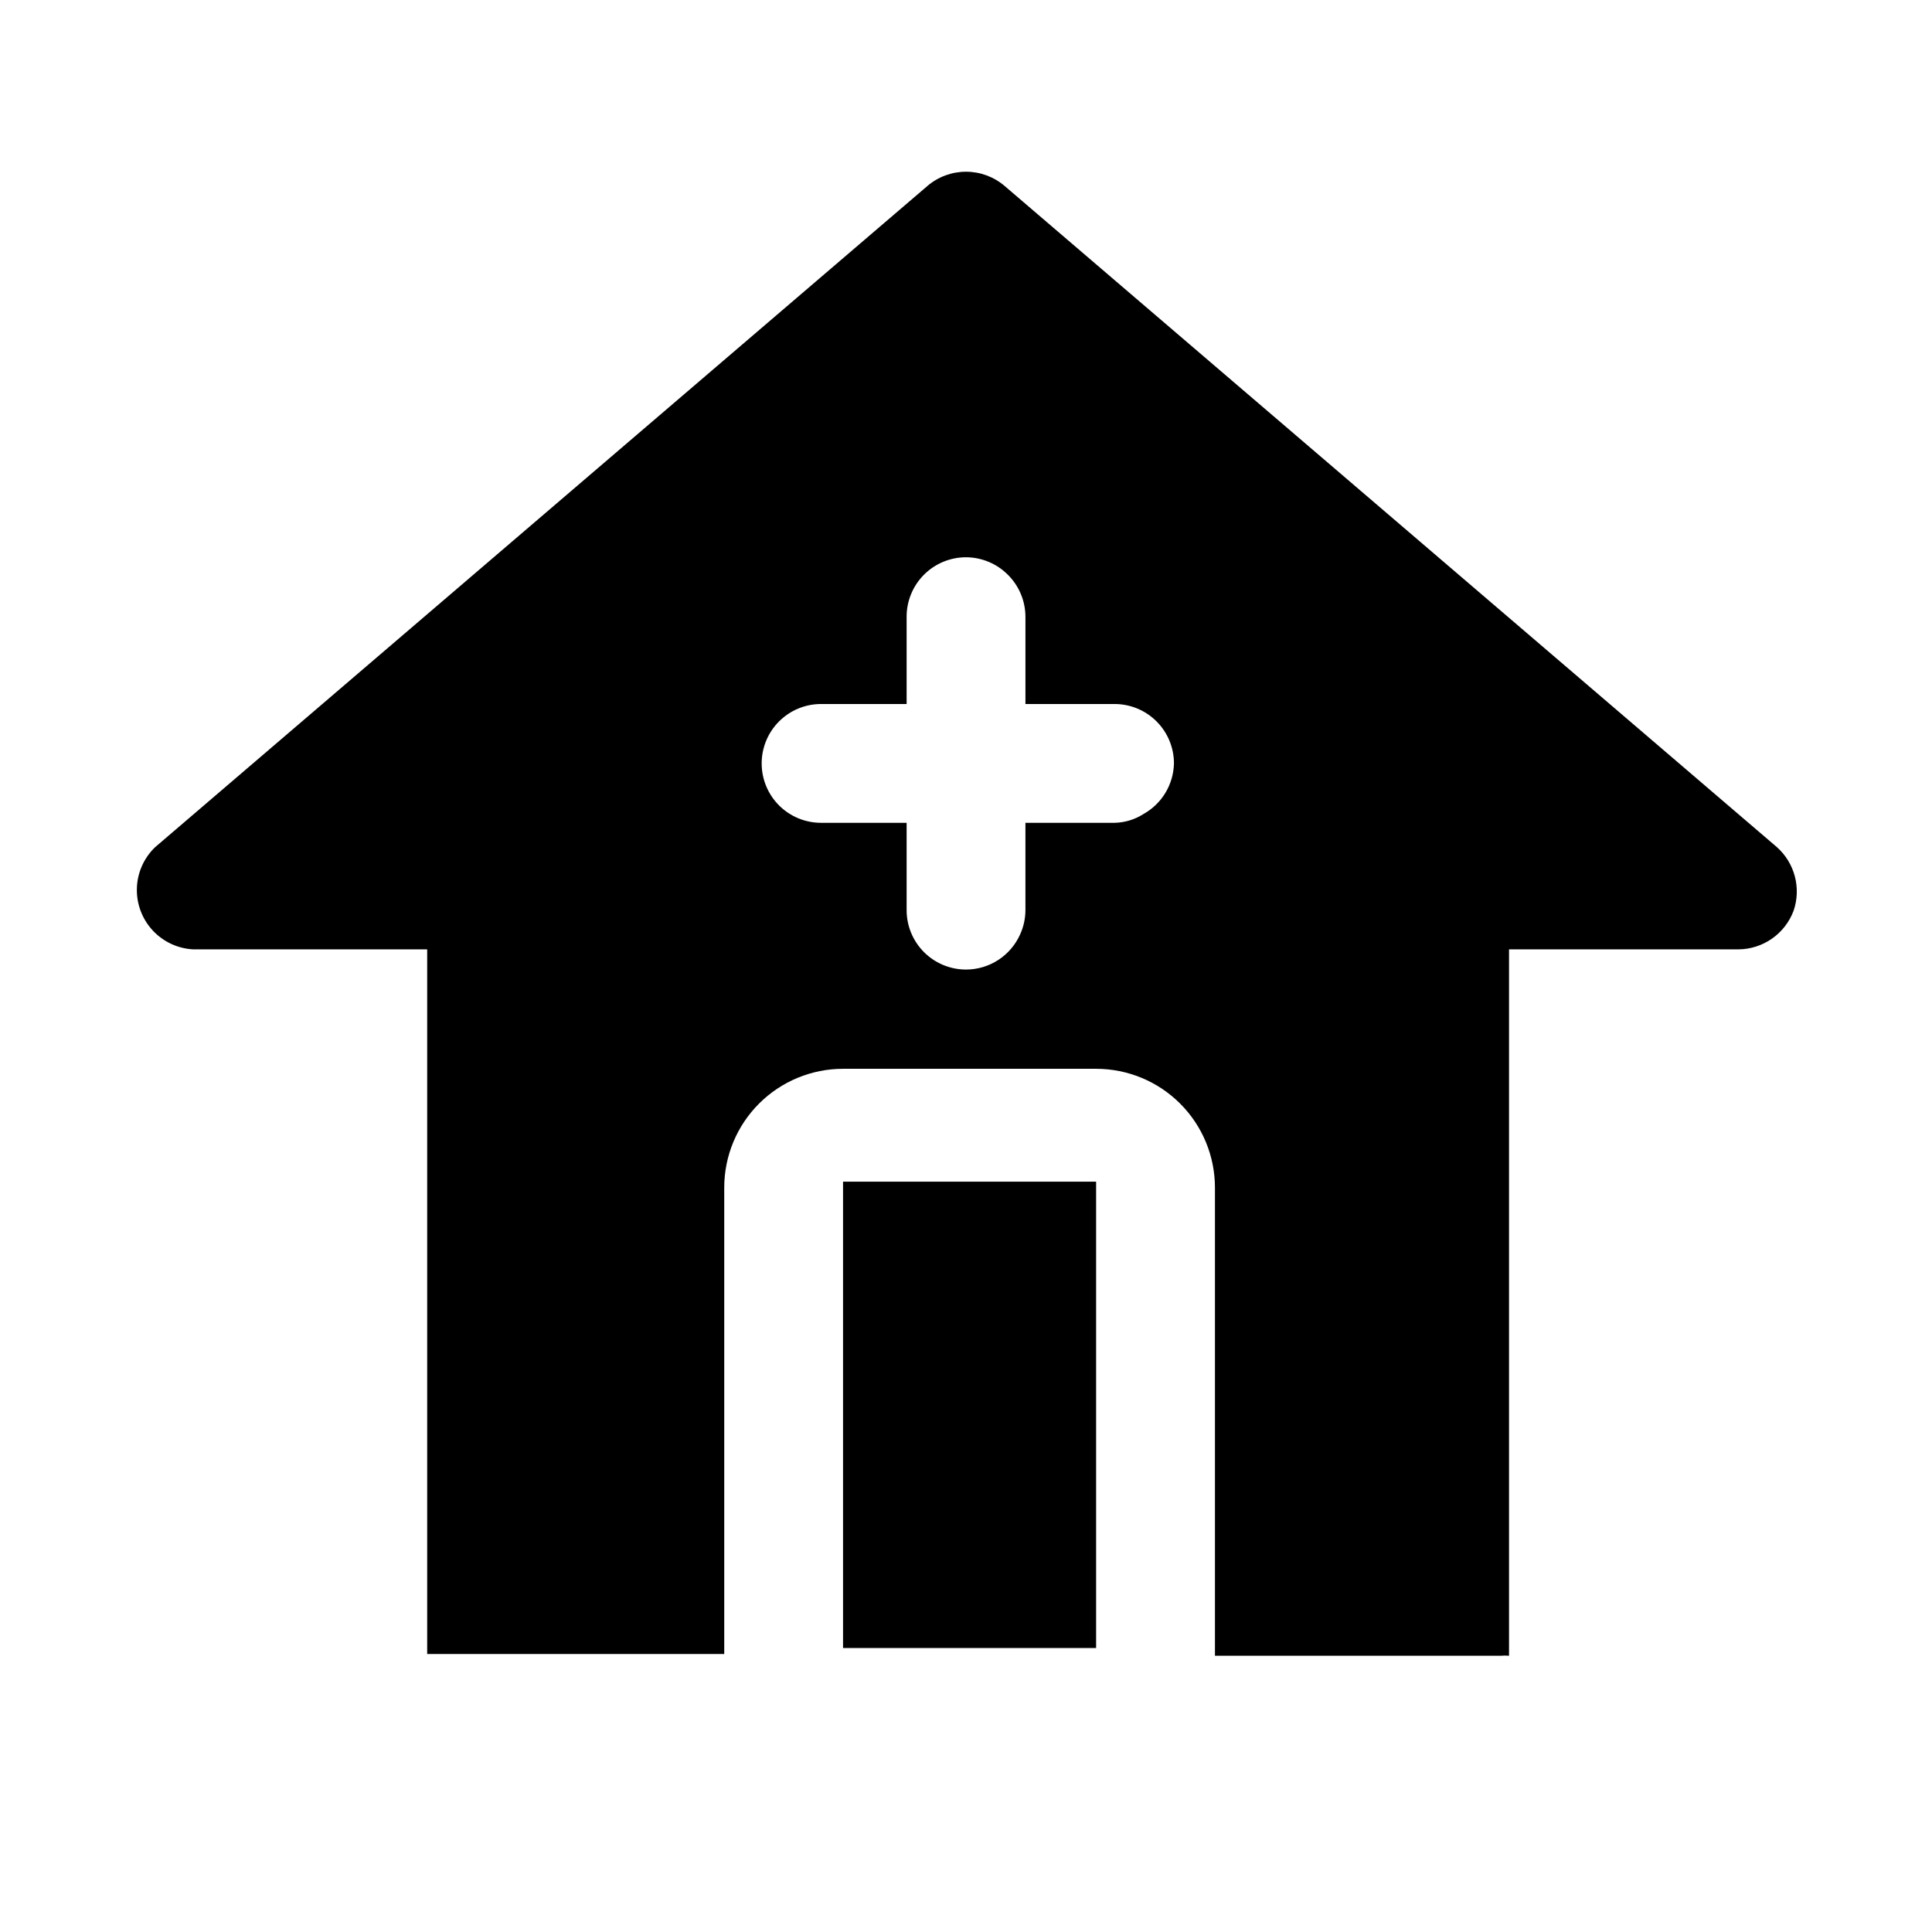 <?xml version="1.0" encoding="UTF-8"?>
<!-- Uploaded to: SVG Repo, www.svgrepo.com, Generator: SVG Repo Mixer Tools -->
<svg fill="#000000" width="800px" height="800px" version="1.1" viewBox="144 144 512 512" xmlns="http://www.w3.org/2000/svg">
 <path d="m434.48 457.15v123.59h-67.066v-123.59zm184.84-71.793c-1.117 2.988-3.113 5.566-5.727 7.394-2.617 1.828-5.727 2.82-8.914 2.84h-60.773v187.2c-0.73-0.07-1.469-0.07-2.203 0h-75.73v-124.06c0-8.352-3.316-16.359-9.223-22.266-5.902-5.902-13.914-9.223-22.266-9.223h-67.066c-8.352 0-16.363 3.32-22.266 9.223-5.906 5.906-9.223 13.914-9.223 22.266v123.59l-76.676 0.004h-2.047v-186.73h-61.875c-4.129-0.176-8.023-1.973-10.84-4.996s-4.332-7.035-4.219-11.164c0.113-4.133 1.848-8.055 4.828-10.918l204.67-175.23v-0.004c2.852-2.438 6.481-3.777 10.234-3.777 3.75 0 7.379 1.34 10.23 3.777l204.68 175.23c2.309 2.062 3.961 4.762 4.742 7.758 0.785 2.996 0.668 6.156-0.336 9.086zm-164.21-39.043c0-4.176-1.656-8.18-4.609-11.133-2.953-2.953-6.957-4.613-11.133-4.613h-23.617v-22.984c0.023-4.188-1.617-8.207-4.566-11.18-2.945-3.004-6.969-4.707-11.176-4.723-4.176 0-8.18 1.66-11.133 4.609-2.953 2.953-4.613 6.957-4.613 11.133v23.145h-22.672c-4.176 0-8.18 1.66-11.133 4.613-2.953 2.953-4.609 6.957-4.609 11.133s1.656 8.18 4.609 11.133c2.953 2.953 6.957 4.609 11.133 4.609h22.672v23.145c0 4.176 1.66 8.18 4.613 11.133 2.953 2.953 6.957 4.609 11.133 4.609 3.027-0.004 5.988-0.883 8.531-2.531 2.539-1.648 4.551-3.992 5.793-6.758 0.926-2.023 1.406-4.227 1.418-6.453v-23.145h23.617c2.738-0.059 5.41-0.875 7.715-2.359 4.856-2.731 7.906-7.816 8.027-13.383z"/>
</svg>